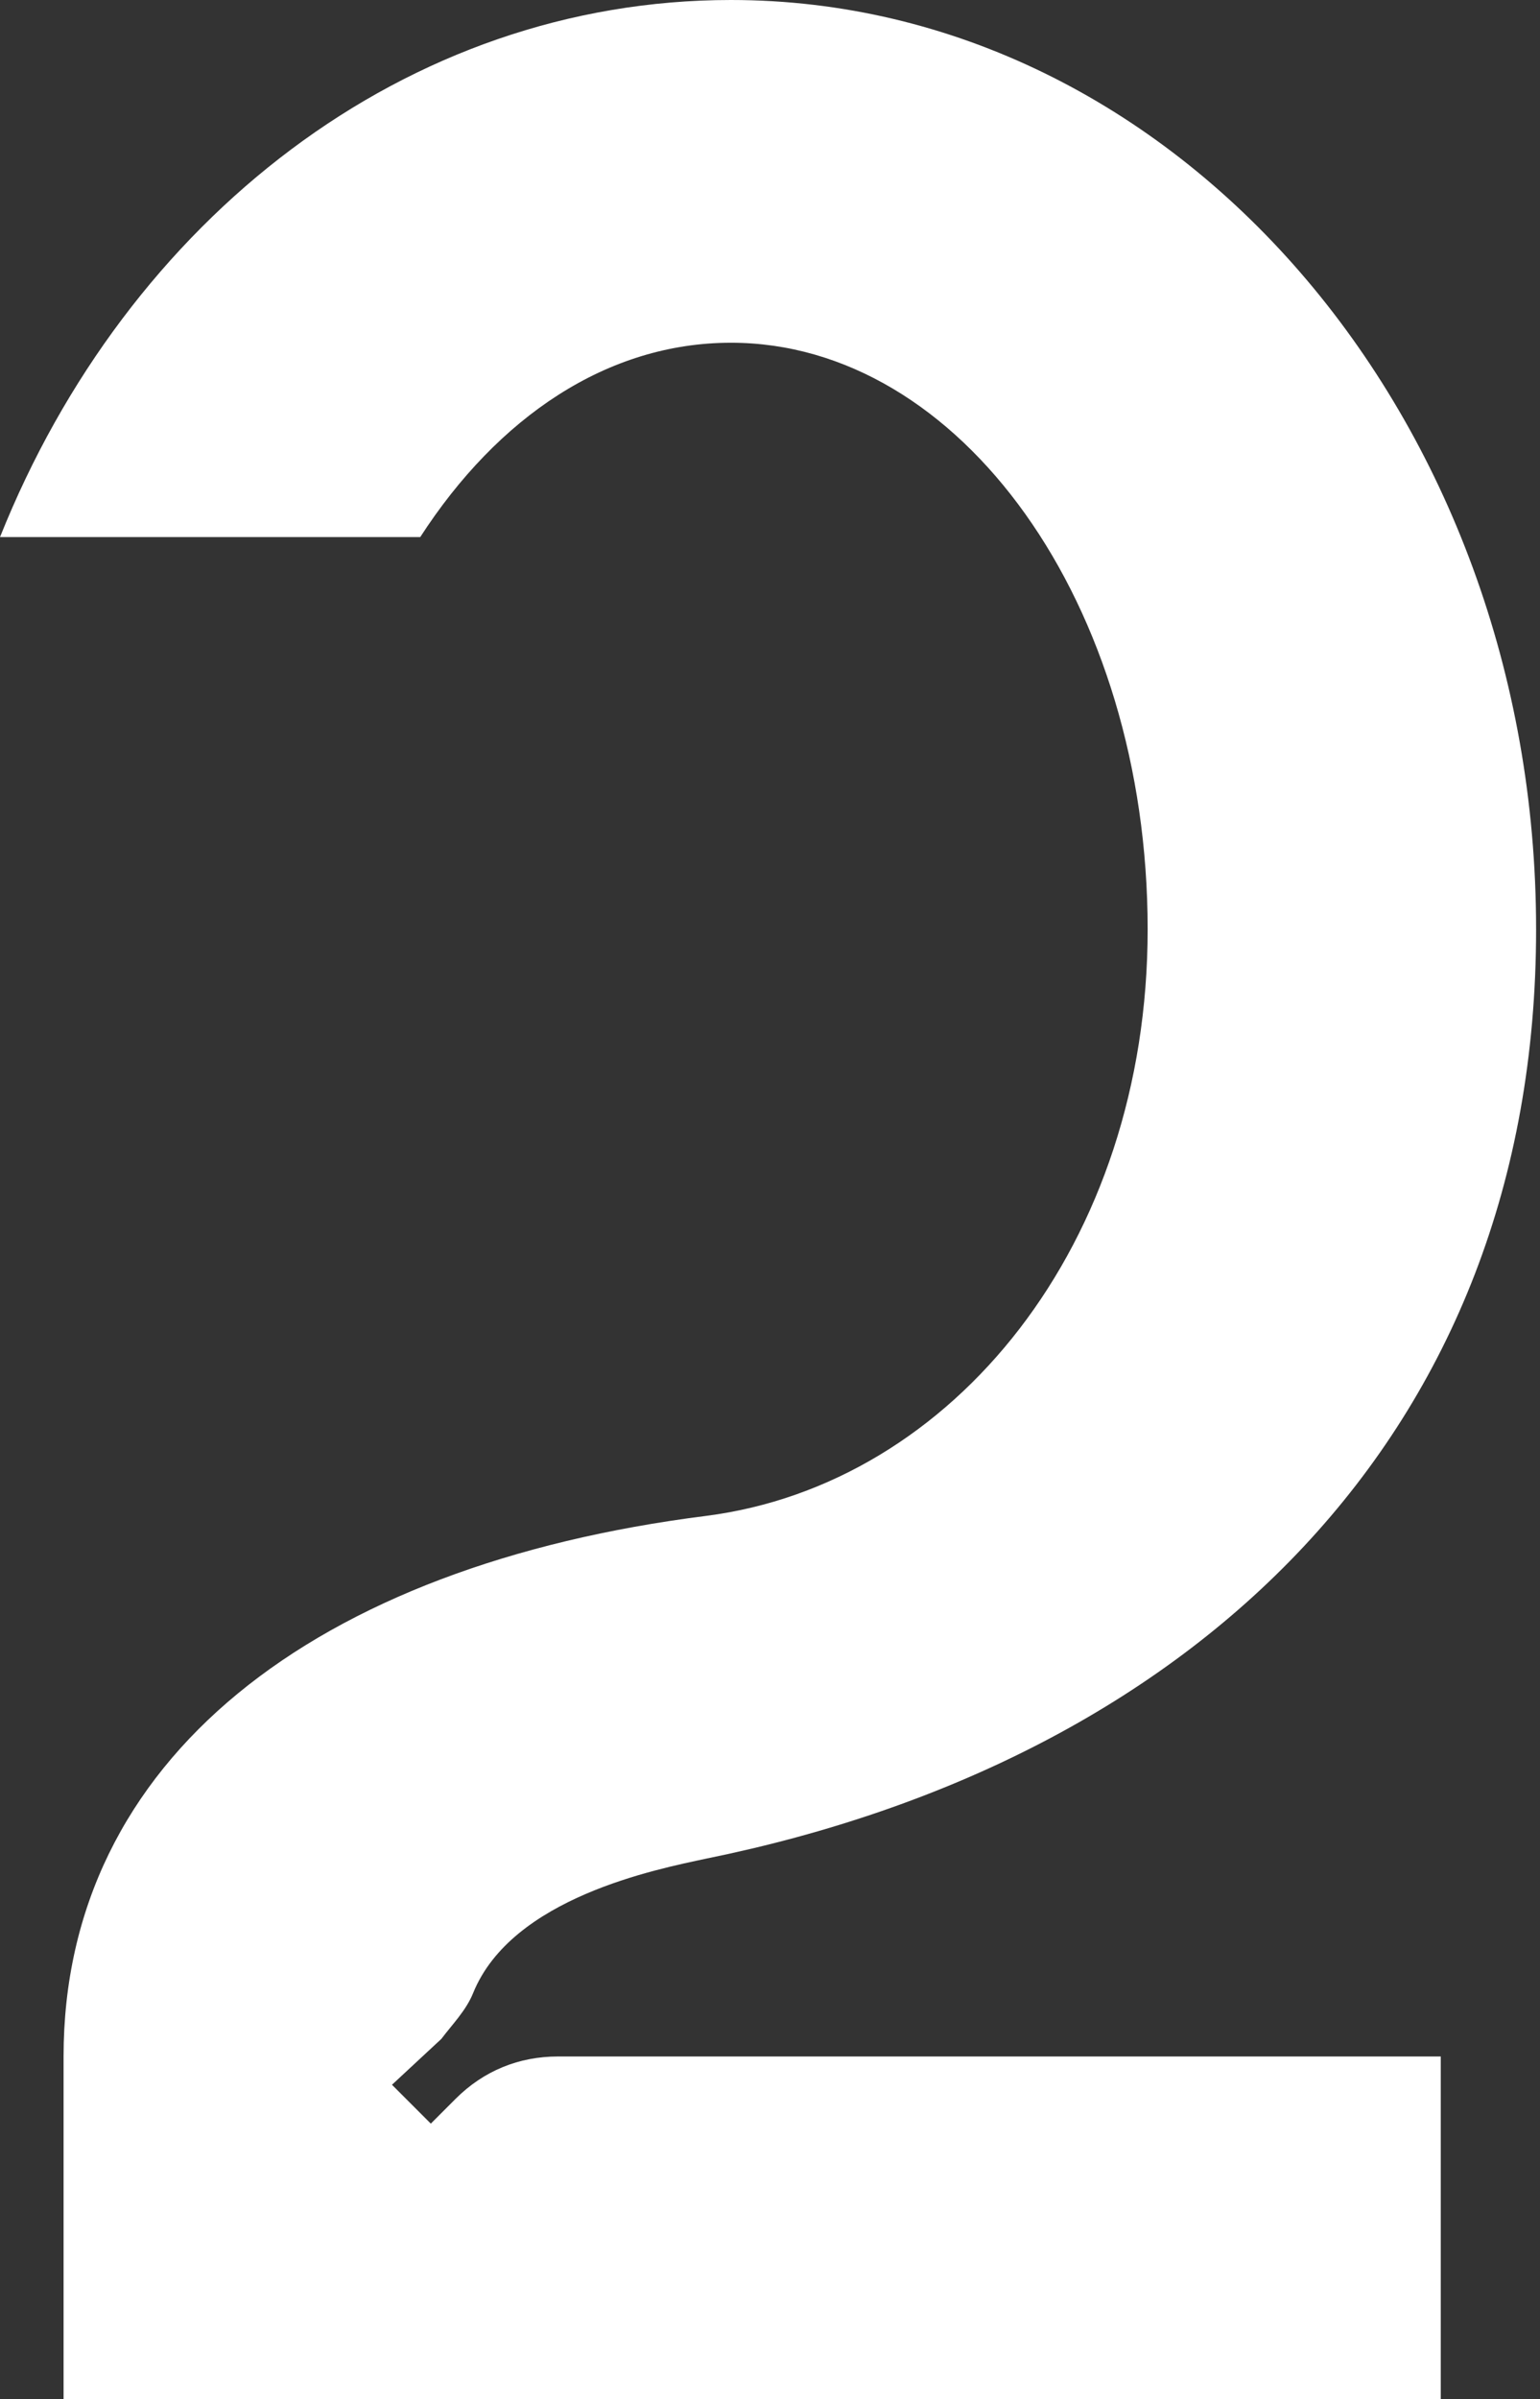 <?xml version="1.0" encoding="UTF-8"?> <svg xmlns="http://www.w3.org/2000/svg" width="79" height="123" viewBox="0 0 79 123" fill="none"><rect x="0" y="0" width="79" height="123" fill="#333333" stroke="none"/> <path d="M22.1 108.87L20.108 106.878L22.644 104.523C23.187 103.798 23.912 103.073 24.274 102.168C26.267 97.277 33.694 95.828 36.23 95.284C61.228 90.212 78.8 73.546 78.8 47.642C78.8 21.375 60.322 0 37.498 0C20.832 0 6.521 11.231 0 27.535H21.557C25.542 21.375 31.157 17.571 37.498 17.571C49.272 17.571 58.873 30.976 58.873 47.642C58.873 63.764 48.91 76.082 36.23 77.713C16.122 80.249 3.261 90.212 3.261 105.428V123H73.909V105.428H28.622C26.629 105.428 24.817 106.153 23.368 107.602L22.1 108.87Z" fill="white"></path> </svg> 